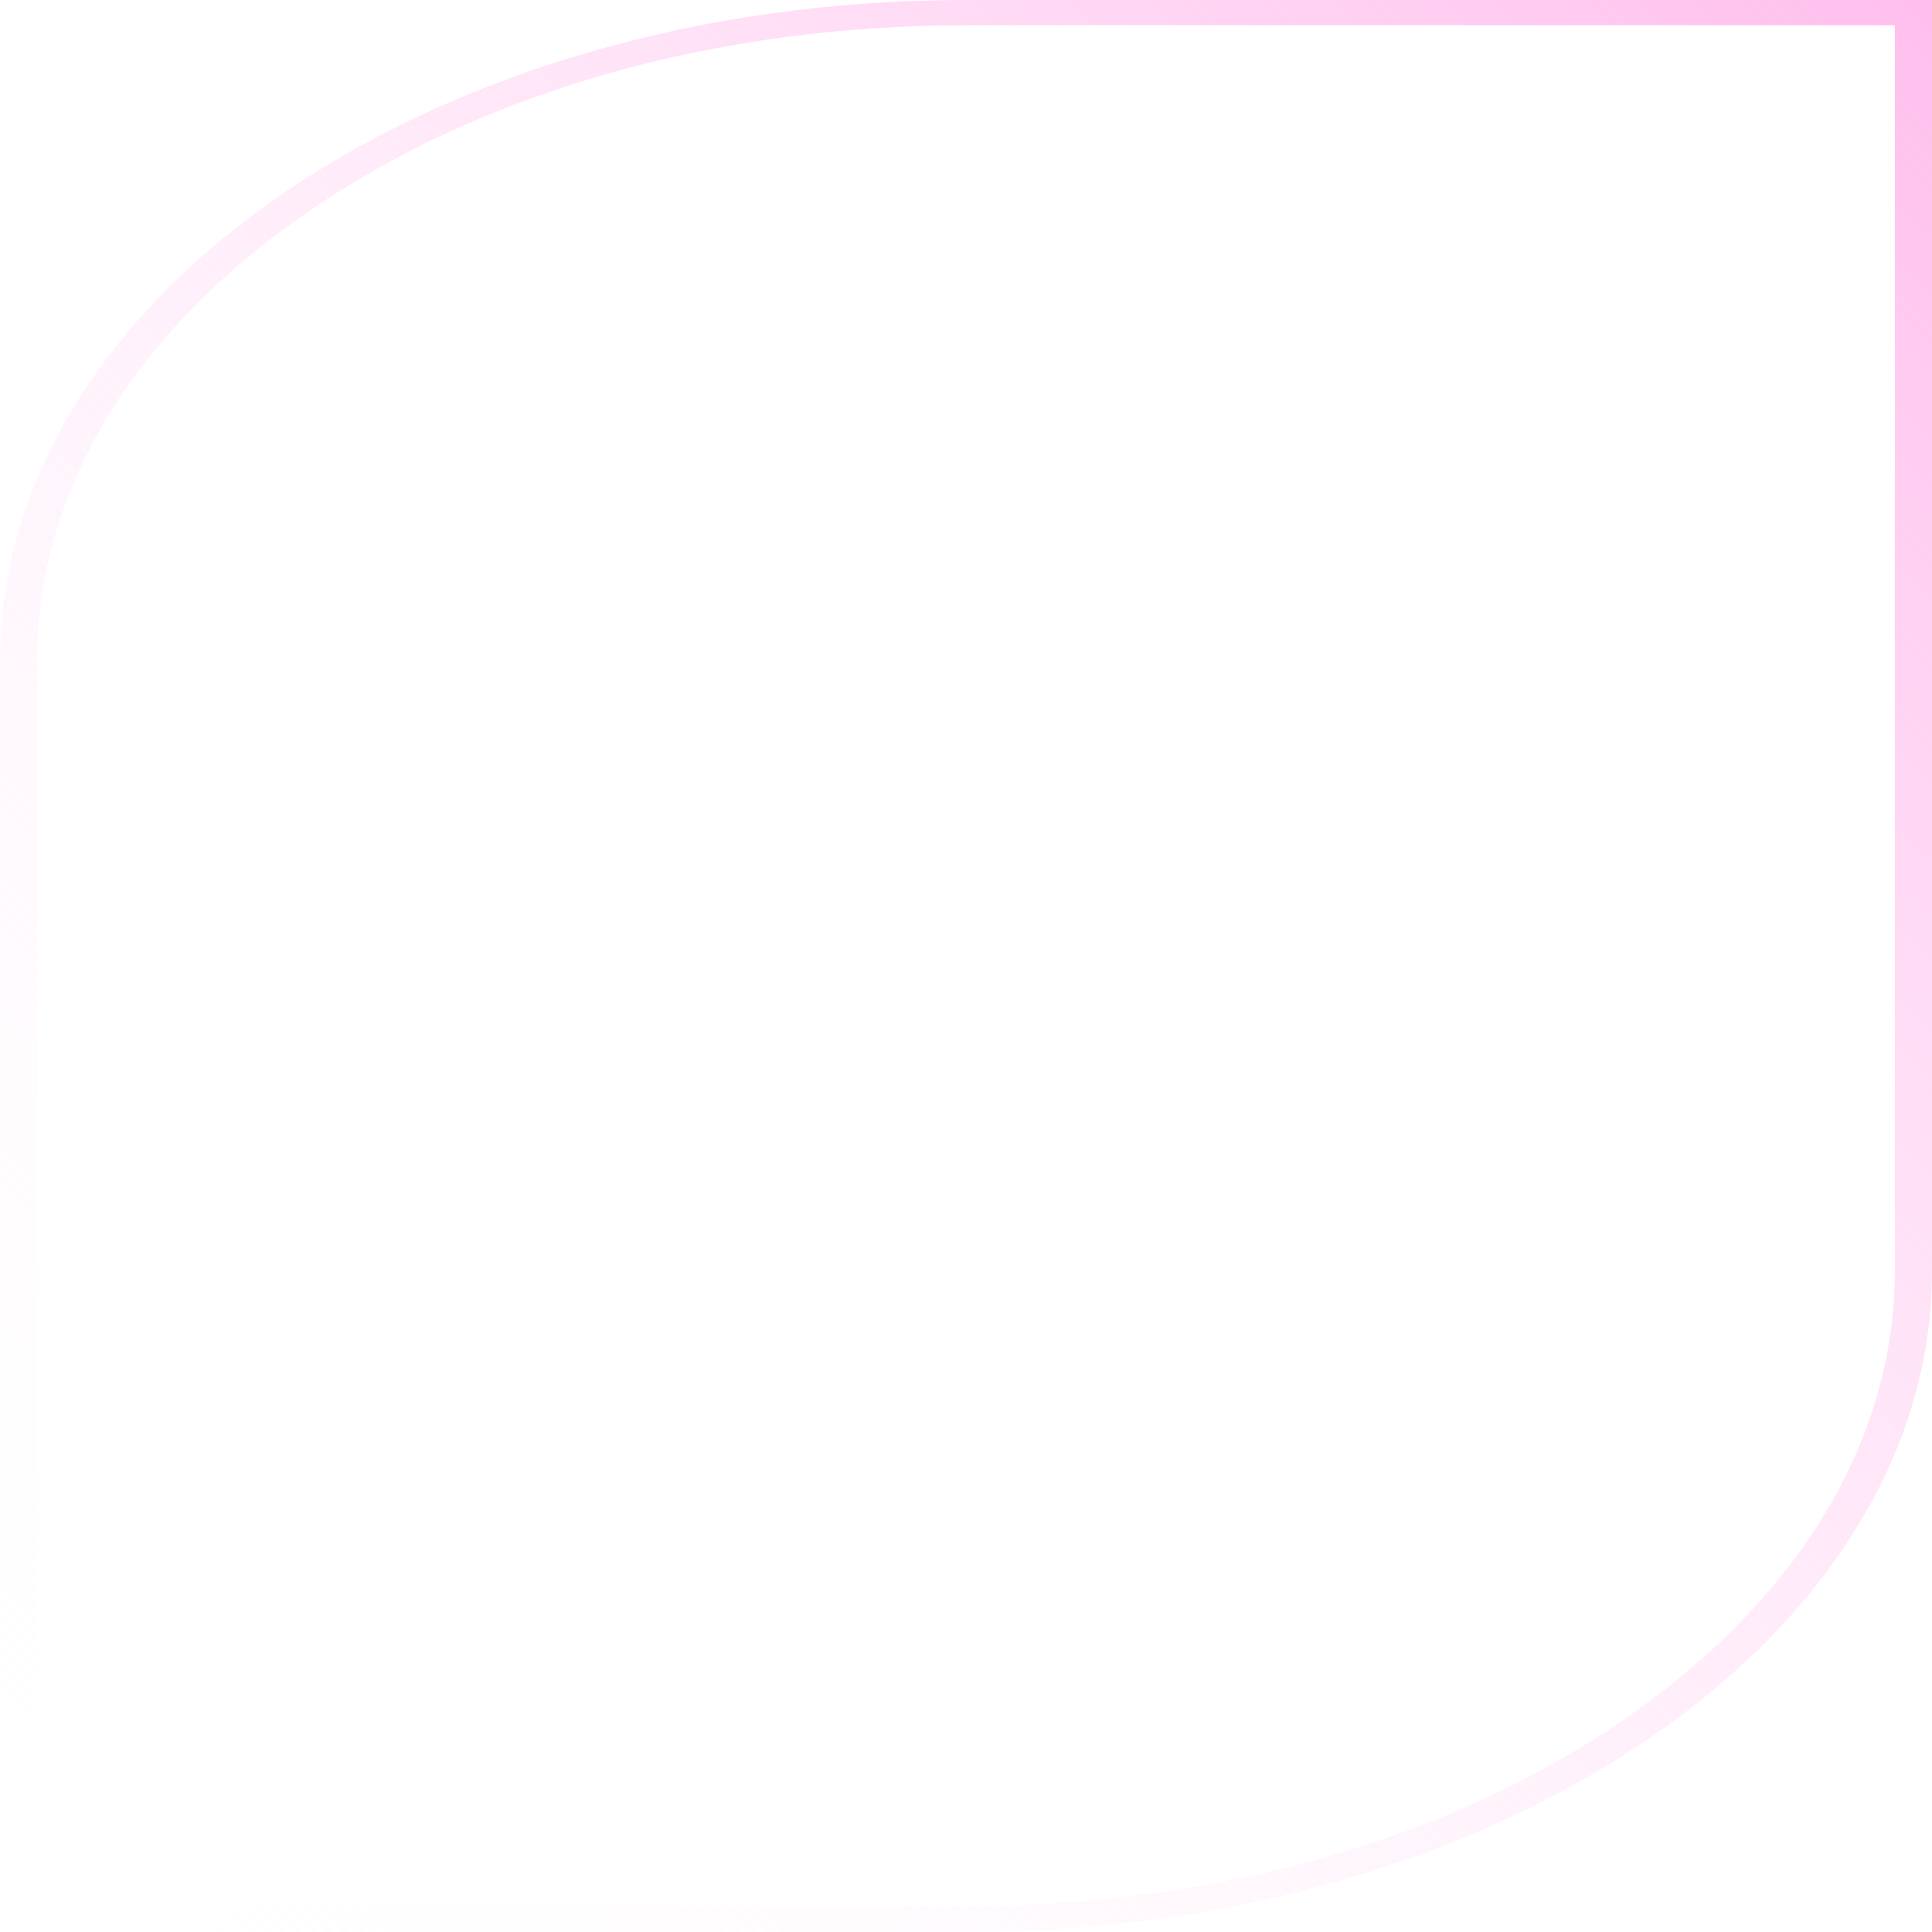 <?xml version="1.0" encoding="UTF-8"?> <!-- Generator: Adobe Illustrator 26.3.1, SVG Export Plug-In . SVG Version: 6.00 Build 0) --> <svg xmlns="http://www.w3.org/2000/svg" xmlns:xlink="http://www.w3.org/1999/xlink" id="Слой_1" x="0px" y="0px" viewBox="0 0 260 260" style="enable-background:new 0 0 260 260;" xml:space="preserve"> <style type="text/css"> .st0{fill:url(#SVGID_1_);} </style> <g> <linearGradient id="SVGID_1_" gradientUnits="userSpaceOnUse" x1="-6.033497e-07" y1="-20" x2="260" y2="-280" gradientTransform="matrix(1 0 0 1 0 280)"> <stop offset="0" style="stop-color:#FFFFFF;stop-opacity:0"></stop> <stop offset="1" style="stop-color:#FFBEED"></stop> </linearGradient> <path class="st0" d="M255,3.4v167.6c0,22.9-13,44.3-36.6,60.5s-55,25-88.4,25H5V88.9c0-22.9,13-44.3,36.6-60.5s55-25,88.4-25H255 M260,0H130C58.2,0,0,39.8,0,88.9V260h130c71.8,0,130-39.8,130-88.9V0L260,0z"></path> </g> </svg> 